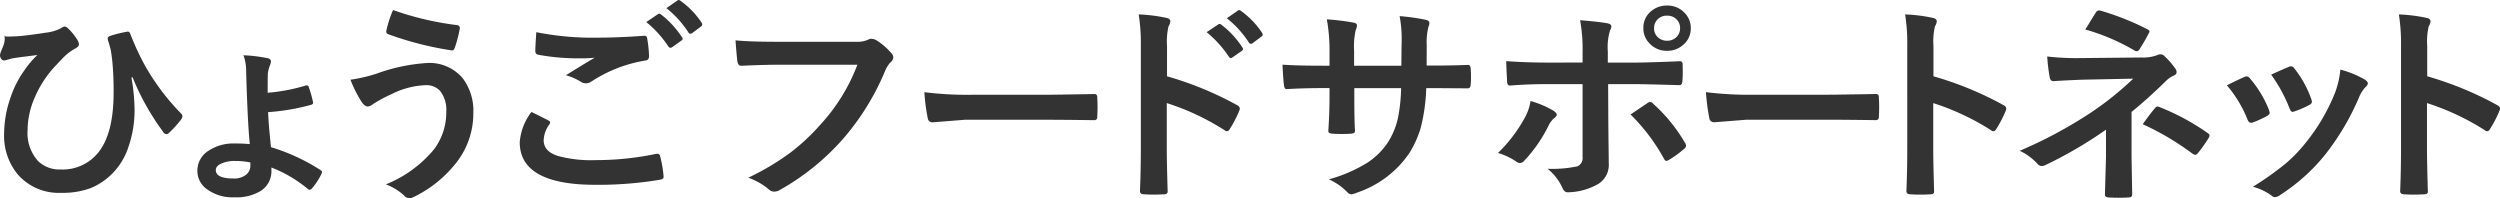 <svg xmlns="http://www.w3.org/2000/svg" width="310" height="24.591" viewBox="0 0 310 24.591">
  <path id="fsn-logo" d="M3.372-14.826c.444.068-.294.1.265.1q.533,0,1.3-.038,1.318-.089,3.568-.447a5.207,5.207,0,0,0,1.9-.562,1,1,0,0,1,.439-.2.638.638,0,0,1,.386.2,6.817,6.817,0,0,1,1.145,1.393,1.275,1.275,0,0,1,.24.6q0,.294-.439.524a6.288,6.288,0,0,0-1.478,1.112q-.107.1-1.105,1.163A13.518,13.518,0,0,0,7.019-6.9a10.074,10.074,0,0,0-.772,3.783A5.13,5.13,0,0,0,7.565.729a3.8,3.8,0,0,0,2.769,1.023A5.647,5.647,0,0,0,15.22-.626q1.691-2.352,1.691-7.132a38.279,38.279,0,0,0-.16-3.924q-.067-.614-.186-1.368-.2-.767-.306-1.074a1.428,1.428,0,0,1-.08-.371q0-.23.359-.332a15.134,15.134,0,0,1,2.037-.5.261.261,0,0,1,.08-.013q.24,0,.333.294a33.043,33.043,0,0,0,1.824,3.937,28.784,28.784,0,0,0,4.473,5.931.5.5,0,0,1,.16.345.905.905,0,0,1-.186.422,13.445,13.445,0,0,1-1.5,1.649.415.415,0,0,1-.293.128.487.487,0,0,1-.439-.32,30.53,30.53,0,0,1-3.768-6.736l-.133.051a24.617,24.617,0,0,1,.386,4,13.807,13.807,0,0,1-.732,4.512,8.476,8.476,0,0,1-1.717,3.055,8.111,8.111,0,0,1-3.022,2.147,9.979,9.979,0,0,1-3.608.575A6.761,6.761,0,0,1,5.035,2.378a7.524,7.524,0,0,1-1.7-5.087,13.7,13.7,0,0,1,.812-4.5,12.4,12.4,0,0,1,1.7-3.323,10.95,10.95,0,0,1,1.624-1.917q-.093.026-1.5.2-.865.1-1.544.217a5.807,5.807,0,0,0-.679.179,1.855,1.855,0,0,1-.413.089q-.306,0-.466-.4C2.617-12.759,3.612-13.65,3.372-14.826ZM36.016-7.758a22.739,22.739,0,0,0,4.58-.856.843.843,0,0,1,.266-.064.258.258,0,0,1,.253.217,13.934,13.934,0,0,1,.493,1.725.862.862,0,0,1,.04.217q0,.179-.253.256a26.792,26.792,0,0,1-5.325.907q.067,1.649.359,4.346a24.2,24.2,0,0,1,6.138,2.837q.186.115.186.243a.75.75,0,0,1-.08.256,7.884,7.884,0,0,1-1.145,1.751.464.464,0,0,1-.306.192.373.373,0,0,1-.213-.089,16.287,16.287,0,0,0-4.527-2.671V1.88a2.878,2.878,0,0,1-1.345,2.543,5.774,5.774,0,0,1-3.209.78,5.375,5.375,0,0,1-3.541-1.074A2.765,2.765,0,0,1,27.3,1.905,2.9,2.9,0,0,1,28.734-.6,5.506,5.506,0,0,1,31.9-1.469a19.008,19.008,0,0,1,1.9.077q-.2-1.93-.346-5.79-.053-1.227-.107-3.246a5.583,5.583,0,0,0-.333-1.981,18.816,18.816,0,0,1,2.969.358q.439.089.439.4a1.268,1.268,0,0,1-.107.447,4.559,4.559,0,0,0-.28,1.048Q36.016-9.534,36.016-7.758ZM33.873.883A8.954,8.954,0,0,0,32.009.7a3.982,3.982,0,0,0-1.824.358q-.6.307-.6.767,0,1.048,2.183,1.048a2.376,2.376,0,0,0,1.611-.5,1.43,1.43,0,0,0,.493-1.125Zm17.691-18.9a37.179,37.179,0,0,0,7.908,1.866q.373.064.373.371a.4.4,0,0,1-.013.1,15.306,15.306,0,0,1-.6,2.3q-.12.371-.333.371h-.053a40.822,40.822,0,0,1-7.908-2.019.33.33,0,0,1-.213-.332.763.763,0,0,1,.027-.192A13.987,13.987,0,0,1,51.564-18.021Zm-5.285,8.64a19.071,19.071,0,0,0,3.248-.754,22.342,22.342,0,0,1,6.244-1.316A5.371,5.371,0,0,1,60.2-9.56a6.7,6.7,0,0,1,1.318,4.333,9.888,9.888,0,0,1-2.21,6.263A15.061,15.061,0,0,1,54.054,5.2a1.452,1.452,0,0,1-.466.128.971.971,0,0,1-.652-.345,6.853,6.853,0,0,0-2.263-1.38A15.02,15.02,0,0,0,56.663-.766a7.631,7.631,0,0,0,1.5-4.64,3.774,3.774,0,0,0-.759-2.569A2.273,2.273,0,0,0,55.625-8.7a10.193,10.193,0,0,0-4.274,1.125,15.8,15.8,0,0,0-2.317,1.253,1.1,1.1,0,0,1-.6.268q-.373,0-.772-.575A15.435,15.435,0,0,1,46.279-9.381Zm22.447,4q1.052.511,2.1,1.048.213.115.213.256a.434.434,0,0,1-.08.217,3.56,3.56,0,0,0-.719,1.994q0,1.342,1.691,1.917a15.657,15.657,0,0,0,4.78.537A36.021,36.021,0,0,0,84.1-.165a1.452,1.452,0,0,1,.24-.026.315.315,0,0,1,.333.268,14.275,14.275,0,0,1,.439,2.556v.051q0,.268-.466.345a46.576,46.576,0,0,1-7.988.626q-9.386,0-9.386-5.291A7.067,7.067,0,0,1,68.725-5.38Zm.6-9.893a35.666,35.666,0,0,0,7.655.677q2.516,0,5.672-.23h.08a.3.3,0,0,1,.333.294,14.581,14.581,0,0,1,.24,2.224q0,.511-.466.55a17.286,17.286,0,0,0-6.67,2.595,1.2,1.2,0,0,1-.692.23,1.229,1.229,0,0,1-.572-.153A7.089,7.089,0,0,0,73-9.93q2.223-1.393,3.568-2.173a17.721,17.721,0,0,1-1.984.077,27.313,27.313,0,0,1-5.019-.447.428.428,0,0,1-.359-.473Q69.2-13.356,69.325-15.273Zm13.633-1.253L84.4-17.5a.256.256,0,0,1,.16-.064.439.439,0,0,1,.253.115,11.457,11.457,0,0,1,2.583,2.812.319.319,0,0,1,.08.192q0,.115-.16.217l-1.145.818a.409.409,0,0,1-.213.077A.355.355,0,0,1,85.7-13.5,13.309,13.309,0,0,0,82.958-16.526Zm2.5-1.725,1.358-.946A.376.376,0,0,1,87-19.261a.434.434,0,0,1,.226.115,10.3,10.3,0,0,1,2.6,2.7.434.434,0,0,1,.08.217.321.321,0,0,1-.16.256l-1.092.818a.424.424,0,0,1-.226.077.3.3,0,0,1-.24-.166A12.552,12.552,0,0,0,85.46-18.251Zm8.566,3.988q1.717.179,5.232.179h9.732a3.207,3.207,0,0,0,1.5-.268.8.8,0,0,1,.413-.1,1.468,1.468,0,0,1,.506.128,7.718,7.718,0,0,1,2,1.725.683.683,0,0,1,.186.447.878.878,0,0,1-.386.652,3.7,3.7,0,0,0-.626,1.023A31.109,31.109,0,0,1,107.3-1.968,29.919,29.919,0,0,1,99.565,4.27a1.41,1.41,0,0,1-.746.23.96.96,0,0,1-.679-.294,8.12,8.12,0,0,0-2.53-1.432A31.387,31.387,0,0,0,100.9-.383a25.929,25.929,0,0,0,3.621-3.387,22.98,22.98,0,0,0,4.62-7.464H99.285q-1.638,0-4.5.128-.426.038-.519-.524Q94.173-12.282,94.026-14.263Zm23.421,6.429a41.915,41.915,0,0,0,5.885.32h8.787q1.291,0,3.328-.038,2.6-.038,2.942-.051h.133a.323.323,0,0,1,.359.371q.04.6.04,1.24t-.04,1.227a.346.346,0,0,1-.386.4h-.107q-4.087-.051-6.084-.051h-9.812l-4.007.32a.591.591,0,0,1-.626-.55A23.95,23.95,0,0,1,117.447-7.834ZM147.535-9.8A41.743,41.743,0,0,1,156.2-6.237q.359.179.359.447a.607.607,0,0,1-.053.23,14.645,14.645,0,0,1-1.172,2.275q-.173.294-.359.294a.461.461,0,0,1-.306-.128,30.593,30.593,0,0,0-7.163-3.361v5.79q0,1.432.107,5.125v.077q0,.32-.493.32-.612.038-1.212.038T144.7,4.832q-.519,0-.519-.4.106-2.531.107-5.151V-13.6a22.717,22.717,0,0,0-.266-3.873,19.975,19.975,0,0,1,3.408.422q.519.1.519.447a1.32,1.32,0,0,1-.226.6,8.341,8.341,0,0,0-.186,2.454Zm4.913-5.47,1.438-.959a.312.312,0,0,1,.173-.064.434.434,0,0,1,.24.115,11.2,11.2,0,0,1,2.583,2.8.319.319,0,0,1,.08.192.311.311,0,0,1-.146.23l-1.158.805a.373.373,0,0,1-.213.089.321.321,0,0,1-.24-.166A13.828,13.828,0,0,0,152.448-15.273ZM154.95-17l1.371-.946a.312.312,0,0,1,.173-.064.381.381,0,0,1,.226.115,10.279,10.279,0,0,1,2.6,2.7.434.434,0,0,1,.08.217.321.321,0,0,1-.16.256l-1.092.818a.409.409,0,0,1-.213.077.3.3,0,0,1-.253-.166A12.553,12.553,0,0,0,154.95-17Zm24.779,5.867h.959q2.237,0,4.114-.077h.067q.28,0,.319.422.04.5.04,1.023t-.04,1.035q-.04.422-.359.422h-.106l-3.927-.026h-1.118a22.172,22.172,0,0,1-.679,4.9,12.438,12.438,0,0,1-1.425,3.17,12.746,12.746,0,0,1-6.43,4.87,2.667,2.667,0,0,1-.772.23.8.8,0,0,1-.506-.294A7.267,7.267,0,0,0,167.6,2.979a18.177,18.177,0,0,0,4.833-2.1,8.906,8.906,0,0,0,2.53-2.543,9.429,9.429,0,0,0,1.212-2.978,20.568,20.568,0,0,0,.386-3.694h-5.8v.946q0,2.952.08,4.333.027.332-.466.371-.519.038-1.158.038t-1.185-.038q-.493-.038-.493-.307v-.064q.146-2.224.146-4.282v-1h-.825q-2.37,0-4.5.128-.28,0-.32-.5-.08-.409-.186-2.531,1.9.128,5.006.128h.825v-1.9a21.315,21.315,0,0,0-.333-3.847,28.141,28.141,0,0,1,3.328.409q.413.077.413.371a1.953,1.953,0,0,1-.16.55,8.984,8.984,0,0,0-.2,2.518v1.9h5.858l.027-2.569q.013-.179.013-.537a15.041,15.041,0,0,0-.253-3.042,25.586,25.586,0,0,1,3.2.447q.493.1.493.409a1.257,1.257,0,0,1-.12.473,7.937,7.937,0,0,0-.213,2.3Zm19.336-.371v-1.227a20.352,20.352,0,0,0-.306-4.026q2.33.192,3.382.383.493.1.493.4a1.075,1.075,0,0,1-.16.473,7.081,7.081,0,0,0-.28,2.62v1.38h3.355q1.558,0,5.565-.166h.053q.306,0,.306.422.013.473.013.844,0,.652-.04,1.2-.053.524-.386.5-4.247-.128-5.618-.128h-3.209l.027,5.291.053,4.55a2.769,2.769,0,0,1-1.611,2.7,7.667,7.667,0,0,1-3.488.869q-.426,0-.652-.55a6.44,6.44,0,0,0-1.837-2.365,14.707,14.707,0,0,0,3.714-.307,1.116,1.116,0,0,0,.626-1.15V-8.831h-4.287q-2.476,0-4.713.179-.359,0-.359-.524-.106-1.879-.106-2.505,2.423.179,5.126.179Zm-6.457,4.767a11.942,11.942,0,0,1,2.836,1.2q.413.268.413.5,0,.192-.306.422a2.734,2.734,0,0,0-.679.882A18.015,18.015,0,0,1,191.85.653a.839.839,0,0,1-.533.307.872.872,0,0,1-.426-.153,8.21,8.21,0,0,0-2.317-1.1,18.351,18.351,0,0,0,3.3-4.32A6.12,6.12,0,0,0,192.609-6.735Zm12.408,1.674q.386-.268,1.145-.78l.932-.626a.589.589,0,0,1,.346-.141.551.551,0,0,1,.413.243,20.084,20.084,0,0,1,3.9,4.793.766.766,0,0,1,.146.383.581.581,0,0,1-.28.422A13.073,13.073,0,0,1,209.8.55a.833.833,0,0,1-.346.141q-.146,0-.28-.243A23.712,23.712,0,0,0,205.017-5.061Zm4.527-13.51a2.869,2.869,0,0,1,2.183.92,2.64,2.64,0,0,1,.759,1.892,2.627,2.627,0,0,1-.972,2.083,2.908,2.908,0,0,1-1.97.716,2.869,2.869,0,0,1-2.183-.92,2.625,2.625,0,0,1-.759-1.879,2.643,2.643,0,0,1,.972-2.122A2.973,2.973,0,0,1,209.544-18.571Zm0,1.253a1.583,1.583,0,0,0-1.212.5,1.51,1.51,0,0,0-.4,1.061,1.463,1.463,0,0,0,.519,1.163,1.6,1.6,0,0,0,1.092.383,1.583,1.583,0,0,0,1.212-.5,1.494,1.494,0,0,0,.4-1.048,1.477,1.477,0,0,0-.519-1.176A1.6,1.6,0,0,0,209.544-17.318Zm4.822,9.484a41.915,41.915,0,0,0,5.885.32h8.787q1.291,0,3.328-.038,2.6-.038,2.942-.051h.133a.323.323,0,0,1,.359.371q.04.6.04,1.24t-.04,1.227a.346.346,0,0,1-.386.4h-.107q-4.087-.051-6.084-.051h-9.812L215.4-4.1a.591.591,0,0,1-.626-.55A23.944,23.944,0,0,1,214.366-7.834ZM242.574-9.8a41.743,41.743,0,0,1,8.667,3.566q.359.179.359.447a.607.607,0,0,1-.053.23,14.643,14.643,0,0,1-1.172,2.275q-.173.294-.359.294a.461.461,0,0,1-.306-.128,30.592,30.592,0,0,0-7.163-3.361v5.79q0,1.432.107,5.125v.077q0,.32-.493.32-.612.038-1.212.038t-1.212-.038q-.519,0-.519-.4.107-2.531.107-5.151V-13.6a22.72,22.72,0,0,0-.266-3.873,19.974,19.974,0,0,1,3.408.422q.519.1.519.447a1.32,1.32,0,0,1-.226.6,8.339,8.339,0,0,0-.186,2.454ZM267.137-5.38V.18l.08,4.7q0,.345-.519.345-.559.038-1.172.038t-1.172-.038q-.519,0-.519-.371l.133-4.652V-3.182a52.3,52.3,0,0,1-7.5,4.384,1.177,1.177,0,0,1-.466.128.751.751,0,0,1-.546-.294,7.026,7.026,0,0,0-2.183-1.6,55.507,55.507,0,0,0,8.774-4.7,39.023,39.023,0,0,0,5.3-4.243l-6.3.128q-2.024.077-3.608.179-.373,0-.453-.5a21.4,21.4,0,0,1-.306-2.556,32.043,32.043,0,0,0,3.342.2h.453l7.908-.077a4.942,4.942,0,0,0,1.944-.294.928.928,0,0,1,.4-.1.661.661,0,0,1,.466.2,9.7,9.7,0,0,1,1.358,1.547.79.79,0,0,1,.173.447q0,.32-.413.473a3.1,3.1,0,0,0-.865.6Q269.268-7.118,267.137-5.38ZM261.4-15.605q.28-.422.8-1.291.373-.613.506-.805a.509.509,0,0,1,.4-.268.777.777,0,0,1,.173.026,33.045,33.045,0,0,1,5.778,2.288q.306.153.306.281a.451.451,0,0,1-.106.268,21.724,21.724,0,0,1-1.118,1.93q-.16.268-.359.268a.509.509,0,0,1-.293-.1A26.052,26.052,0,0,0,261.4-15.605Zm7.123,11.746q1.012-1.419,1.544-2.019a.393.393,0,0,1,.28-.179.971.971,0,0,1,.266.077,28.461,28.461,0,0,1,5.938,3.2q.253.153.253.307a.642.642,0,0,1-.106.32,18.009,18.009,0,0,1-1.345,1.892.463.463,0,0,1-.32.2.949.949,0,0,1-.386-.179A33.192,33.192,0,0,0,268.522-3.859ZM278.96-8.678q.8-.422,2.157-1.035a.684.684,0,0,1,.293-.077.546.546,0,0,1,.413.256,13.683,13.683,0,0,1,2.343,3.873q.107.371.106.4,0,.166-.319.371a12.475,12.475,0,0,1-1.757.805.677.677,0,0,1-.24.051q-.28,0-.439-.409A15.138,15.138,0,0,0,278.96-8.678Zm5.485-1.329q1.744-.792,2.183-.959a.664.664,0,0,1,.28-.077.546.546,0,0,1,.426.281,12.952,12.952,0,0,1,2.1,3.822,1,1,0,0,1,.067.307q0,.217-.346.4a11.6,11.6,0,0,1-1.877.805.539.539,0,0,1-.173.038q-.213,0-.373-.422A18.655,18.655,0,0,0,284.445-10.007Zm8.587-.626a12.307,12.307,0,0,1,3.049,1.253q.359.256.359.447a.687.687,0,0,1-.293.473,4.122,4.122,0,0,0-.825,1.329,31.384,31.384,0,0,1-4.114,6.966A23.383,23.383,0,0,1,285.59,4.9a1.249,1.249,0,0,1-.652.281A.613.613,0,0,1,284.5,5a6.69,6.69,0,0,0-2.317-1.1A38.57,38.57,0,0,0,286.269,1a18.477,18.477,0,0,0,2.45-2.543,23.965,23.965,0,0,0,3.688-6.314A11.3,11.3,0,0,0,293.032-10.633ZM303.8-9.8a41.743,41.743,0,0,1,8.667,3.566q.359.179.359.447a.606.606,0,0,1-.053.23A14.644,14.644,0,0,1,311.6-3.284q-.173.294-.359.294a.461.461,0,0,1-.306-.128,30.591,30.591,0,0,0-7.163-3.361v5.79q0,1.432.107,5.125v.077q0,.32-.493.32-.612.038-1.212.038t-1.211-.038q-.519,0-.519-.4.106-2.531.107-5.151V-13.6a22.716,22.716,0,0,0-.266-3.873,19.975,19.975,0,0,1,3.408.422q.519.1.519.447a1.32,1.32,0,0,1-.226.6,8.342,8.342,0,0,0-.186,2.454Z" transform="translate(-2.825 19.261)" fill="#343333"/>
</svg>

